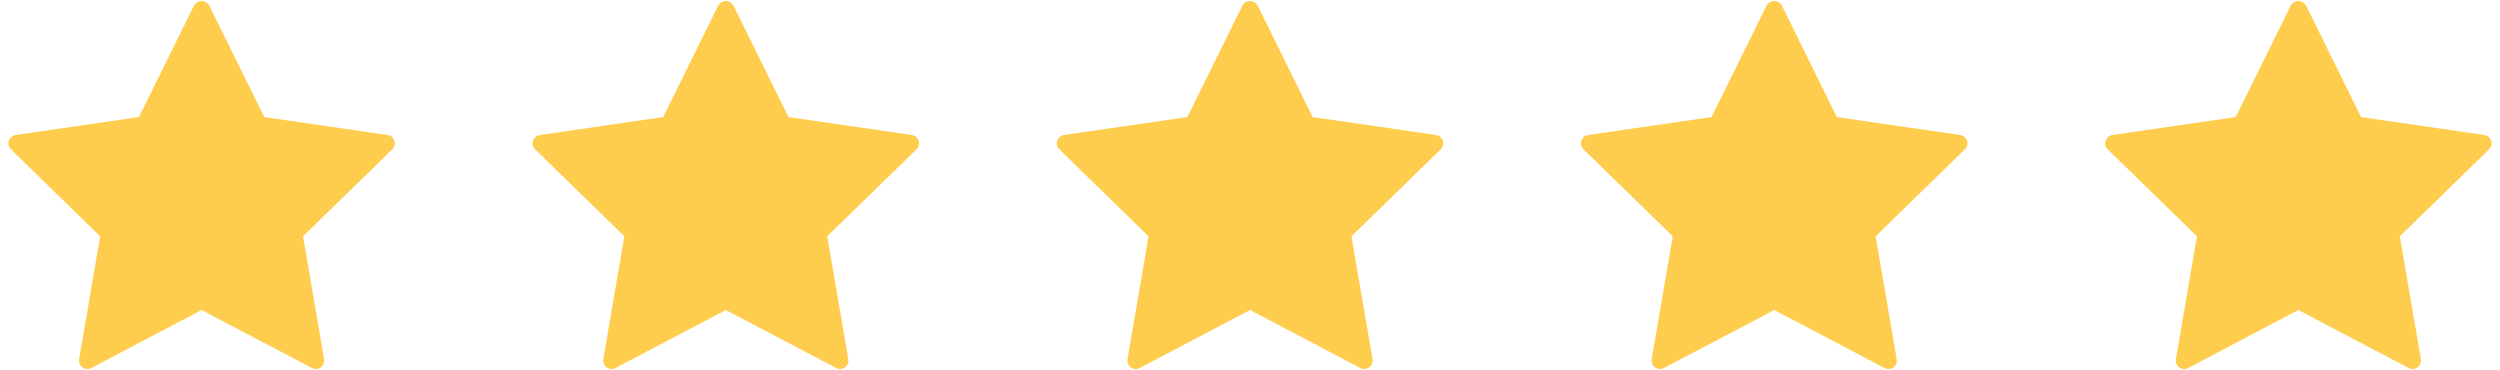 <svg width="108" height="16" viewBox="0 0 108 16" fill="none" xmlns="http://www.w3.org/2000/svg">
<path fill-rule="evenodd" clip-rule="evenodd" d="M16.746 5.832L11.418 5.058L9.036 0.23C8.968 0.115 8.845 0.044 8.711 0.044C8.577 0.044 8.453 0.115 8.386 0.23L6.003 5.057L0.673 5.832C0.537 5.852 0.423 5.948 0.38 6.079C0.337 6.21 0.373 6.354 0.472 6.451L4.328 10.209L3.418 15.515C3.395 15.652 3.45 15.789 3.562 15.87C3.674 15.951 3.822 15.962 3.944 15.898L8.71 13.393L13.475 15.897C13.598 15.961 13.745 15.95 13.857 15.869C13.969 15.788 14.025 15.65 14.002 15.514L13.091 10.209L16.948 6.451C17.046 6.354 17.082 6.21 17.039 6.079C16.996 5.948 16.883 5.852 16.746 5.832H16.746Z" fill="#FFCD4D"/>
<path fill-rule="evenodd" clip-rule="evenodd" d="M39.391 5.832L34.063 5.058L31.681 0.23C31.614 0.115 31.49 0.044 31.356 0.044C31.222 0.044 31.099 0.115 31.031 0.23L28.648 5.057L23.319 5.832C23.182 5.852 23.068 5.948 23.026 6.079C22.983 6.21 23.018 6.354 23.117 6.451L26.973 10.209L26.063 15.515C26.04 15.652 26.096 15.789 26.207 15.87C26.319 15.951 26.467 15.962 26.589 15.898L31.355 13.393L36.12 15.897C36.243 15.961 36.391 15.95 36.502 15.869C36.614 15.788 36.67 15.65 36.647 15.514L35.736 10.209L39.593 6.451C39.691 6.354 39.727 6.21 39.684 6.079C39.641 5.948 39.528 5.852 39.391 5.832H39.391Z" fill="#FFCD4D"/>
<path fill-rule="evenodd" clip-rule="evenodd" d="M62.036 5.832L56.708 5.058L54.327 0.23C54.259 0.115 54.135 0.044 54.001 0.044C53.867 0.044 53.744 0.115 53.676 0.23L51.293 5.057L45.964 5.832C45.827 5.852 45.713 5.948 45.671 6.079C45.628 6.21 45.663 6.354 45.762 6.451L49.618 10.209L48.708 15.515C48.685 15.652 48.741 15.789 48.852 15.87C48.964 15.951 49.112 15.962 49.234 15.898L54 13.393L58.766 15.897C58.888 15.961 59.036 15.95 59.147 15.869C59.259 15.788 59.315 15.65 59.292 15.514L58.382 10.209L62.238 6.451C62.337 6.354 62.372 6.21 62.329 6.079C62.287 5.948 62.173 5.852 62.036 5.832H62.036Z" fill="#FFCD4D"/>
<path fill-rule="evenodd" clip-rule="evenodd" d="M84.681 5.832L79.353 5.058L76.972 0.23C76.904 0.115 76.78 0.044 76.646 0.044C76.513 0.044 76.389 0.115 76.321 0.23L73.938 5.057L68.609 5.832C68.472 5.852 68.359 5.948 68.316 6.079C68.273 6.21 68.308 6.354 68.407 6.451L72.263 10.209L71.353 15.515C71.33 15.652 71.386 15.789 71.498 15.87C71.609 15.951 71.757 15.962 71.879 15.898L76.645 13.393L81.411 15.897C81.533 15.961 81.681 15.95 81.793 15.869C81.904 15.788 81.96 15.65 81.937 15.514L81.027 10.209L84.883 6.451C84.982 6.354 85.017 6.21 84.975 6.079C84.932 5.948 84.818 5.852 84.682 5.832H84.681Z" fill="#FFCD4D"/>
<path fill-rule="evenodd" clip-rule="evenodd" d="M107.326 5.832L101.999 5.058L99.617 0.23C99.549 0.115 99.425 0.044 99.292 0.044C99.158 0.044 99.034 0.115 98.966 0.23L96.583 5.057L91.254 5.832C91.118 5.852 91.004 5.948 90.961 6.079C90.918 6.21 90.954 6.354 91.052 6.451L94.909 10.209L93.999 15.515C93.975 15.652 94.031 15.789 94.143 15.87C94.254 15.951 94.402 15.962 94.525 15.898L99.29 13.393L104.056 15.897C104.178 15.961 104.326 15.95 104.438 15.869C104.549 15.788 104.605 15.65 104.582 15.514L103.672 10.209L107.528 6.451C107.627 6.354 107.662 6.21 107.62 6.079C107.577 5.948 107.463 5.852 107.327 5.832H107.326Z" fill="#FFCD4D"/>
</svg>
